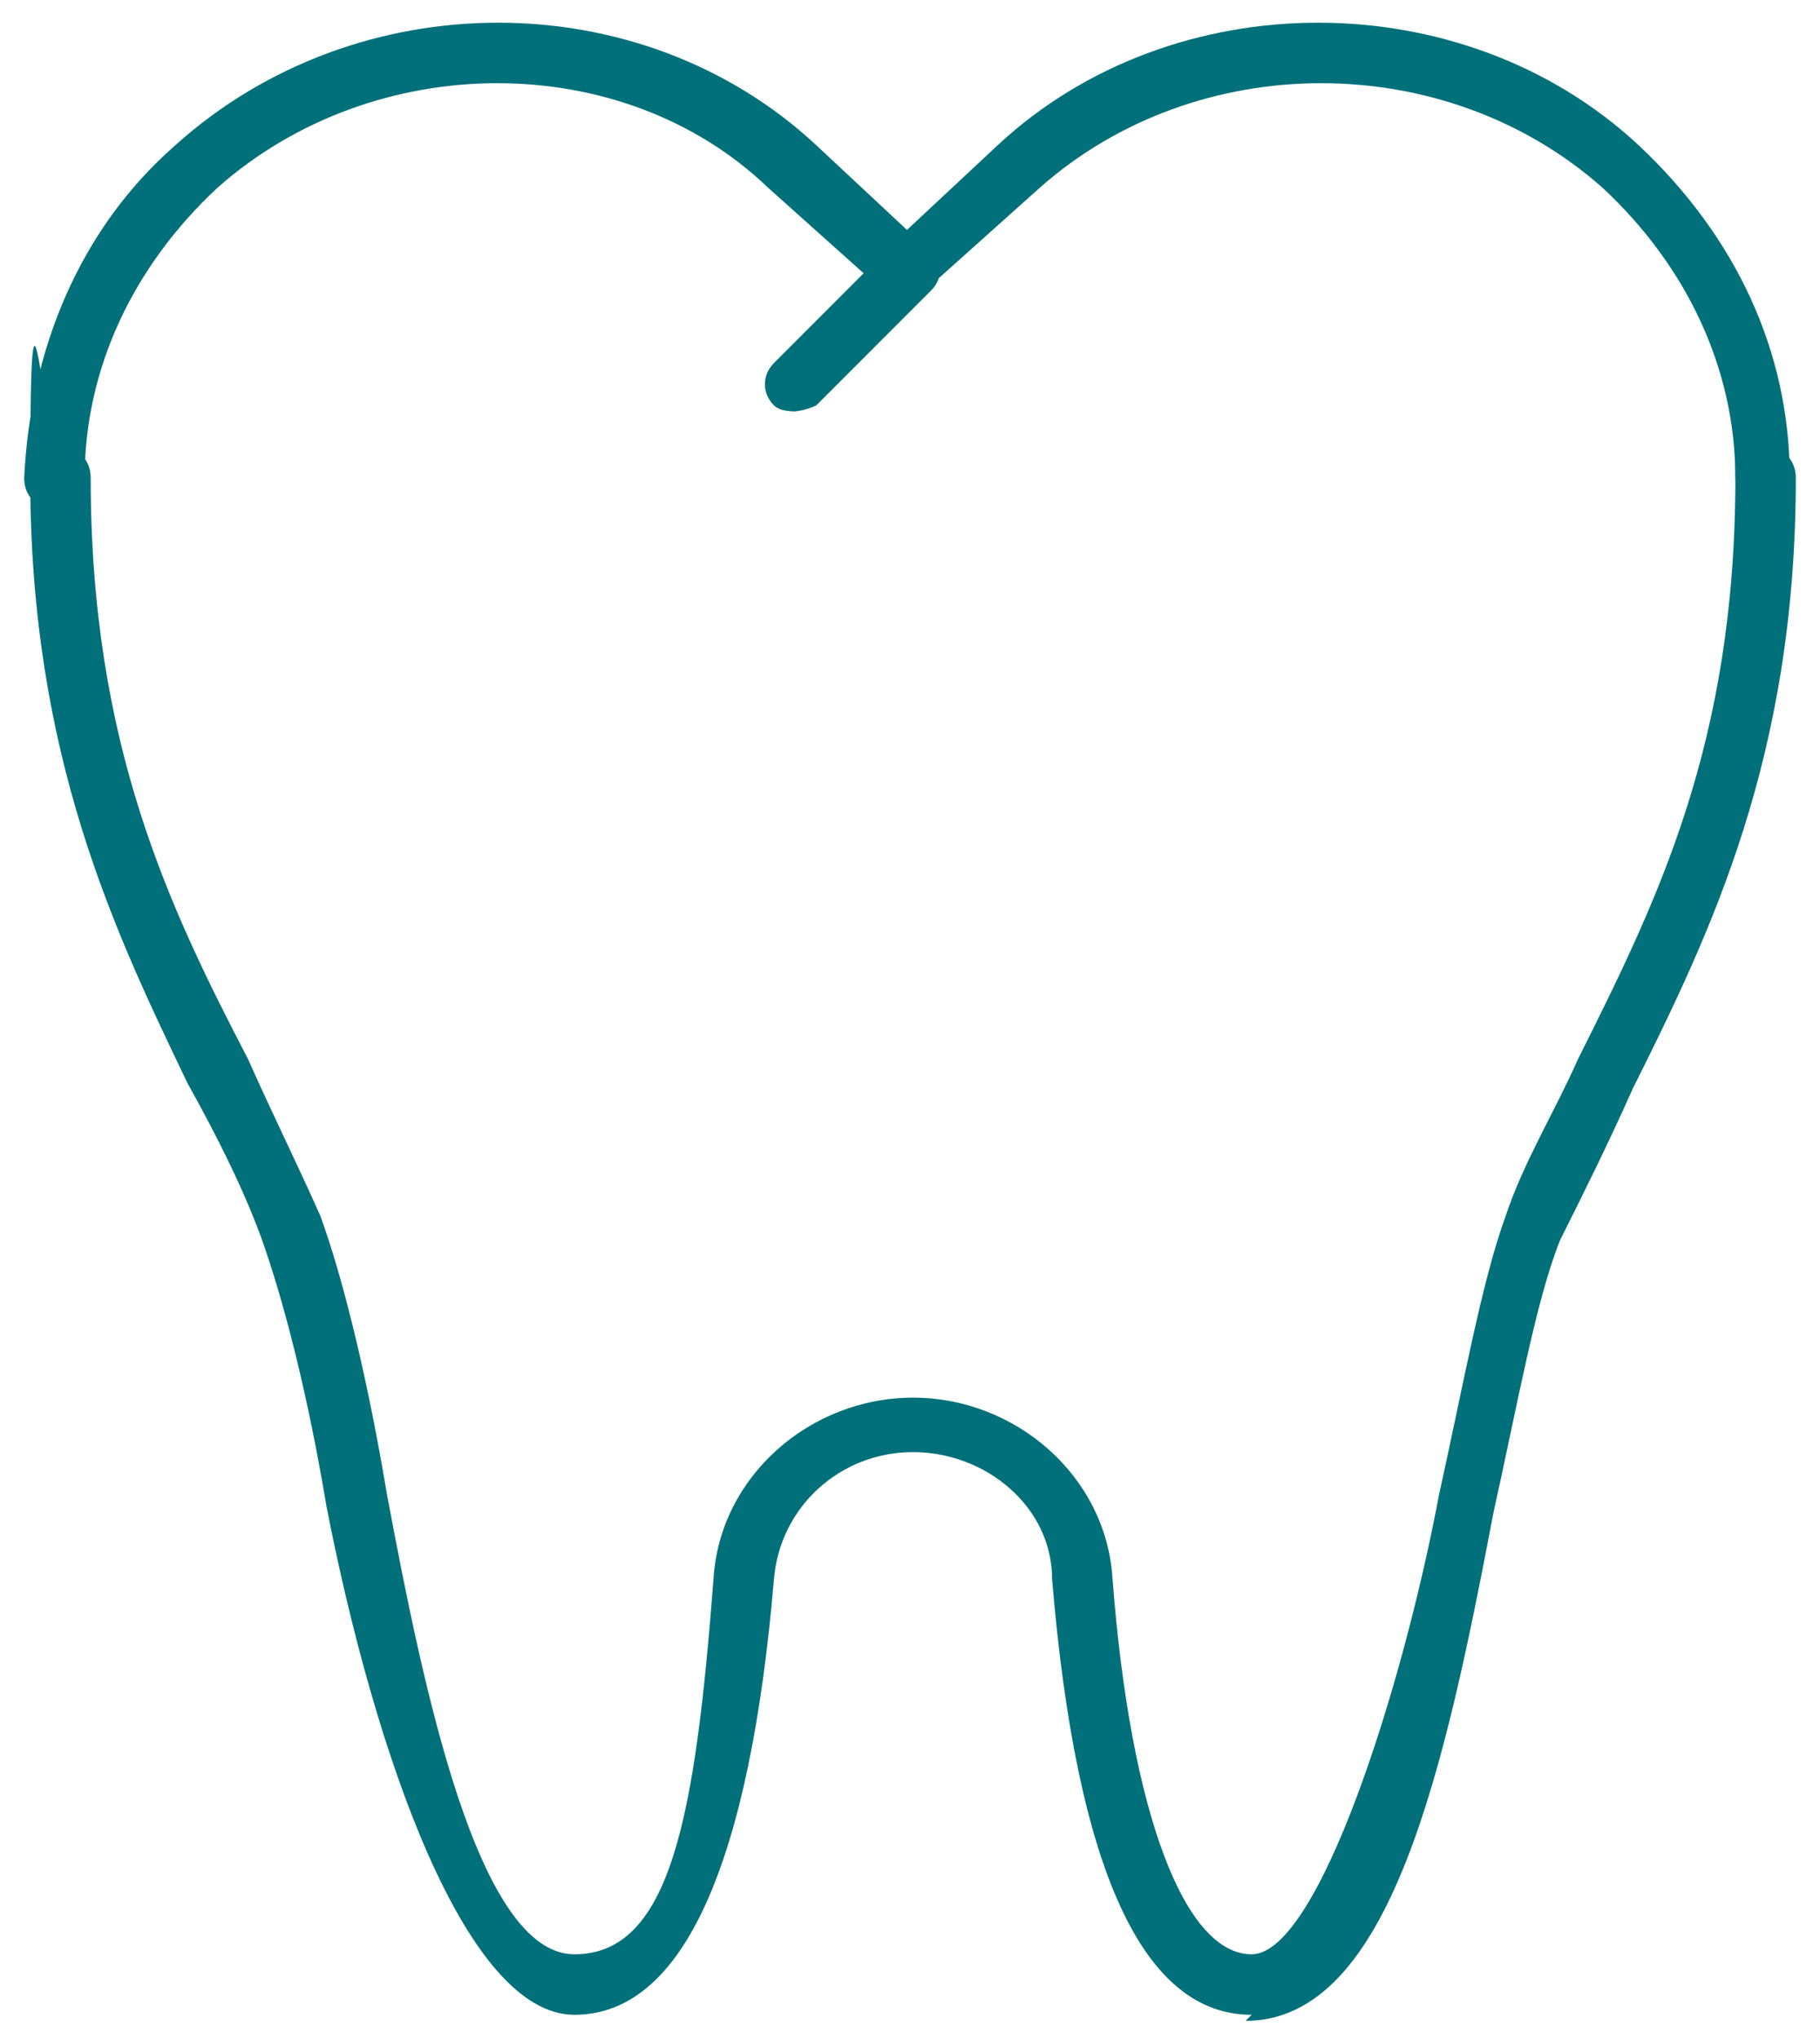 <?xml version="1.0" encoding="UTF-8"?>
<svg xmlns="http://www.w3.org/2000/svg" version="1.1" viewBox="0 0 30.1 33.7">
  <defs>
    <style>
      .cls-1 {
        fill: #02707a;
      }
    </style>
  </defs>
  <!-- Generator: Adobe Illustrator 28.7.2, SVG Export Plug-In . SVG Version: 1.2.0 Build 154)  -->
  <g>
    <g id="Capa_1">
      <g>
        <path class="cls-1" d="M29.2,8.4c-.3,0-.5-.2-.5-.5,0-1.8-.8-3.5-2.2-4.8-2.6-2.3-6.7-2.3-9.3,0l-1.9,1.7c-.2.2-.5.2-.7,0l-1.9-1.7C10.3.8,6.2.8,3.6,3.1c-1.4,1.3-2.2,3-2.2,4.8s-.2.5-.5.5-.5-.2-.5-.5C.5,5.8,1.3,3.8,2.9,2.4,5.9-.3,10.6-.3,13.5,2.4l1.5,1.4,1.5-1.4c2.9-2.7,7.7-2.7,10.6,0,1.6,1.5,2.5,3.4,2.5,5.5s-.2.5-.5.5Z"/>
        <path class="cls-1" d="M20.7,33.3c-1.8,0-2.9-2.4-3.3-7.2,0-1.2-1.1-2.1-2.3-2.1s-2.2.9-2.3,2.1c-.4,4.7-1.5,7.2-3.3,7.2s-3.3-4.3-4.1-8.4c-.3-1.8-.7-3.4-1.1-4.5-.3-.8-.7-1.6-1.2-2.5C1.9,15.4.5,12.5.5,7.9s.2-.5.5-.5.5.2.5.5c0,4.4,1.3,7.1,2.6,9.6.4.9.8,1.7,1.2,2.6.4,1.1.8,2.8,1.1,4.6.6,3.2,1.5,7.6,3.1,7.6s2-2.3,2.3-6.2c.1-1.7,1.6-3,3.3-3s3.2,1.3,3.3,3c.3,3.9,1.2,6.2,2.3,6.2s2.5-4.4,3.1-7.6c.4-1.8.7-3.5,1.1-4.6.3-.9.8-1.7,1.2-2.6,1.3-2.6,2.6-5.2,2.6-9.6s.2-.5.5-.5.5.2.5.5c0,4.6-1.4,7.5-2.7,10.1-.4.9-.8,1.7-1.2,2.5-.4,1-.7,2.7-1.1,4.5-.8,4.2-1.7,8.4-4.1,8.4Z"/>
        <path class="cls-1" d="M13.2,6.8c-.1,0-.3,0-.4-.1-.2-.2-.2-.5,0-.7l1.9-1.9c.2-.2.5-.2.7,0s.2.5,0,.7l-1.9,1.9c0,0-.2.1-.4.1Z"/>
      </g>
    </g>
  </g>
</svg>